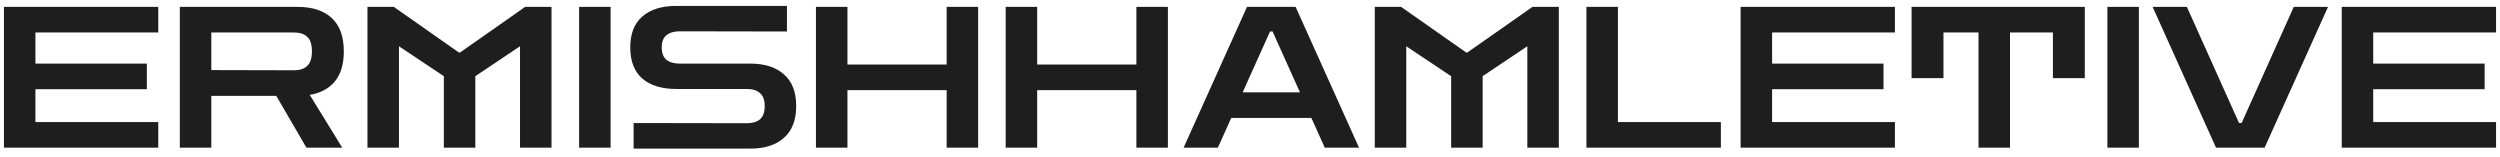 <svg width="254" height="16" viewBox="0 0 254 16" fill="none" xmlns="http://www.w3.org/2000/svg">
<path d="M0.4 15V0.7H16.08V3.3H3.6V6.46H14.92V9.06H3.6V12.4H16.08V15H0.4ZM18.271 15V0.7H30.251C31.731 0.7 32.878 1.073 33.691 1.82C34.518 2.567 34.931 3.7 34.931 5.22C34.931 6.513 34.631 7.527 34.031 8.26C33.431 8.993 32.578 9.453 31.471 9.64L34.771 15H31.131L28.071 9.74H21.471V15H18.271ZM29.871 3.3H21.471V7.12L29.871 7.14C30.458 7.14 30.904 6.993 31.211 6.7C31.531 6.407 31.691 5.913 31.691 5.22C31.691 4.513 31.531 4.02 31.211 3.74C30.904 3.447 30.458 3.3 29.871 3.3ZM37.334 15V0.7H40.014L46.634 5.34H46.734L53.354 0.7H56.034V15H52.834V4.7L48.294 7.74V15H45.094V7.74L40.534 4.7V15H37.334ZM58.837 15V0.7H62.038V15H58.837ZM64.374 15.1V12.5L75.874 12.52C76.46 12.52 76.907 12.387 77.214 12.12C77.534 11.84 77.694 11.393 77.694 10.78C77.694 10.167 77.534 9.727 77.214 9.46C76.907 9.18 76.46 9.04 75.874 9.04H68.714C67.234 9.04 66.08 8.687 65.254 7.98C64.44 7.26 64.034 6.207 64.034 4.82C64.034 3.433 64.44 2.387 65.254 1.68C66.08 0.96 67.234 0.6 68.714 0.6H79.954V3.2L69.054 3.18C68.48 3.18 68.034 3.313 67.714 3.58C67.394 3.833 67.234 4.247 67.234 4.82C67.234 5.393 67.394 5.813 67.714 6.08C68.034 6.333 68.48 6.46 69.054 6.46H76.214C77.694 6.46 78.84 6.827 79.654 7.56C80.48 8.28 80.894 9.353 80.894 10.78C80.894 12.193 80.48 13.267 79.654 14C78.84 14.733 77.694 15.1 76.214 15.1H64.374ZM82.9 15V0.7H86.1V6.56H96.18V0.7H99.38V15H96.18V9.16H86.1V15H82.9ZM102.177 15V0.7H105.377V6.56H115.457V0.7H118.657V15H115.457V9.16H105.377V15H102.177ZM120.255 15L126.695 0.7H131.635L138.075 15H134.595L133.235 11.98H125.095L123.735 15H120.255ZM126.255 9.38H132.075L129.295 3.2H129.035L126.255 9.38ZM139.677 15V0.7H142.357L148.977 5.34H149.077L155.697 0.7H158.377V15H155.177V4.7L150.637 7.74V15H147.437V7.74L142.877 4.7V15H139.677ZM161.181 15V0.7H164.381V12.4H174.841V15H161.181ZM176.845 15V0.7H192.525V3.3H180.045V6.46H191.365V9.06H180.045V12.4H192.525V15H176.845ZM194.216 7.94V0.7H211.816V7.94H208.576V3.3H204.216V15H201.016V3.3H197.456V7.94H194.216ZM214.111 15V0.7H217.311V15H214.111ZM225.147 15L218.707 0.7H222.187L227.487 12.5H227.747L233.047 0.7H236.527L230.087 15H225.147ZM237.92 15V0.7H253.6V3.3H241.12V6.46H252.44V9.06H241.12V12.4H253.6V15H237.92Z" fill="#1E1E1E"/>
</svg>
